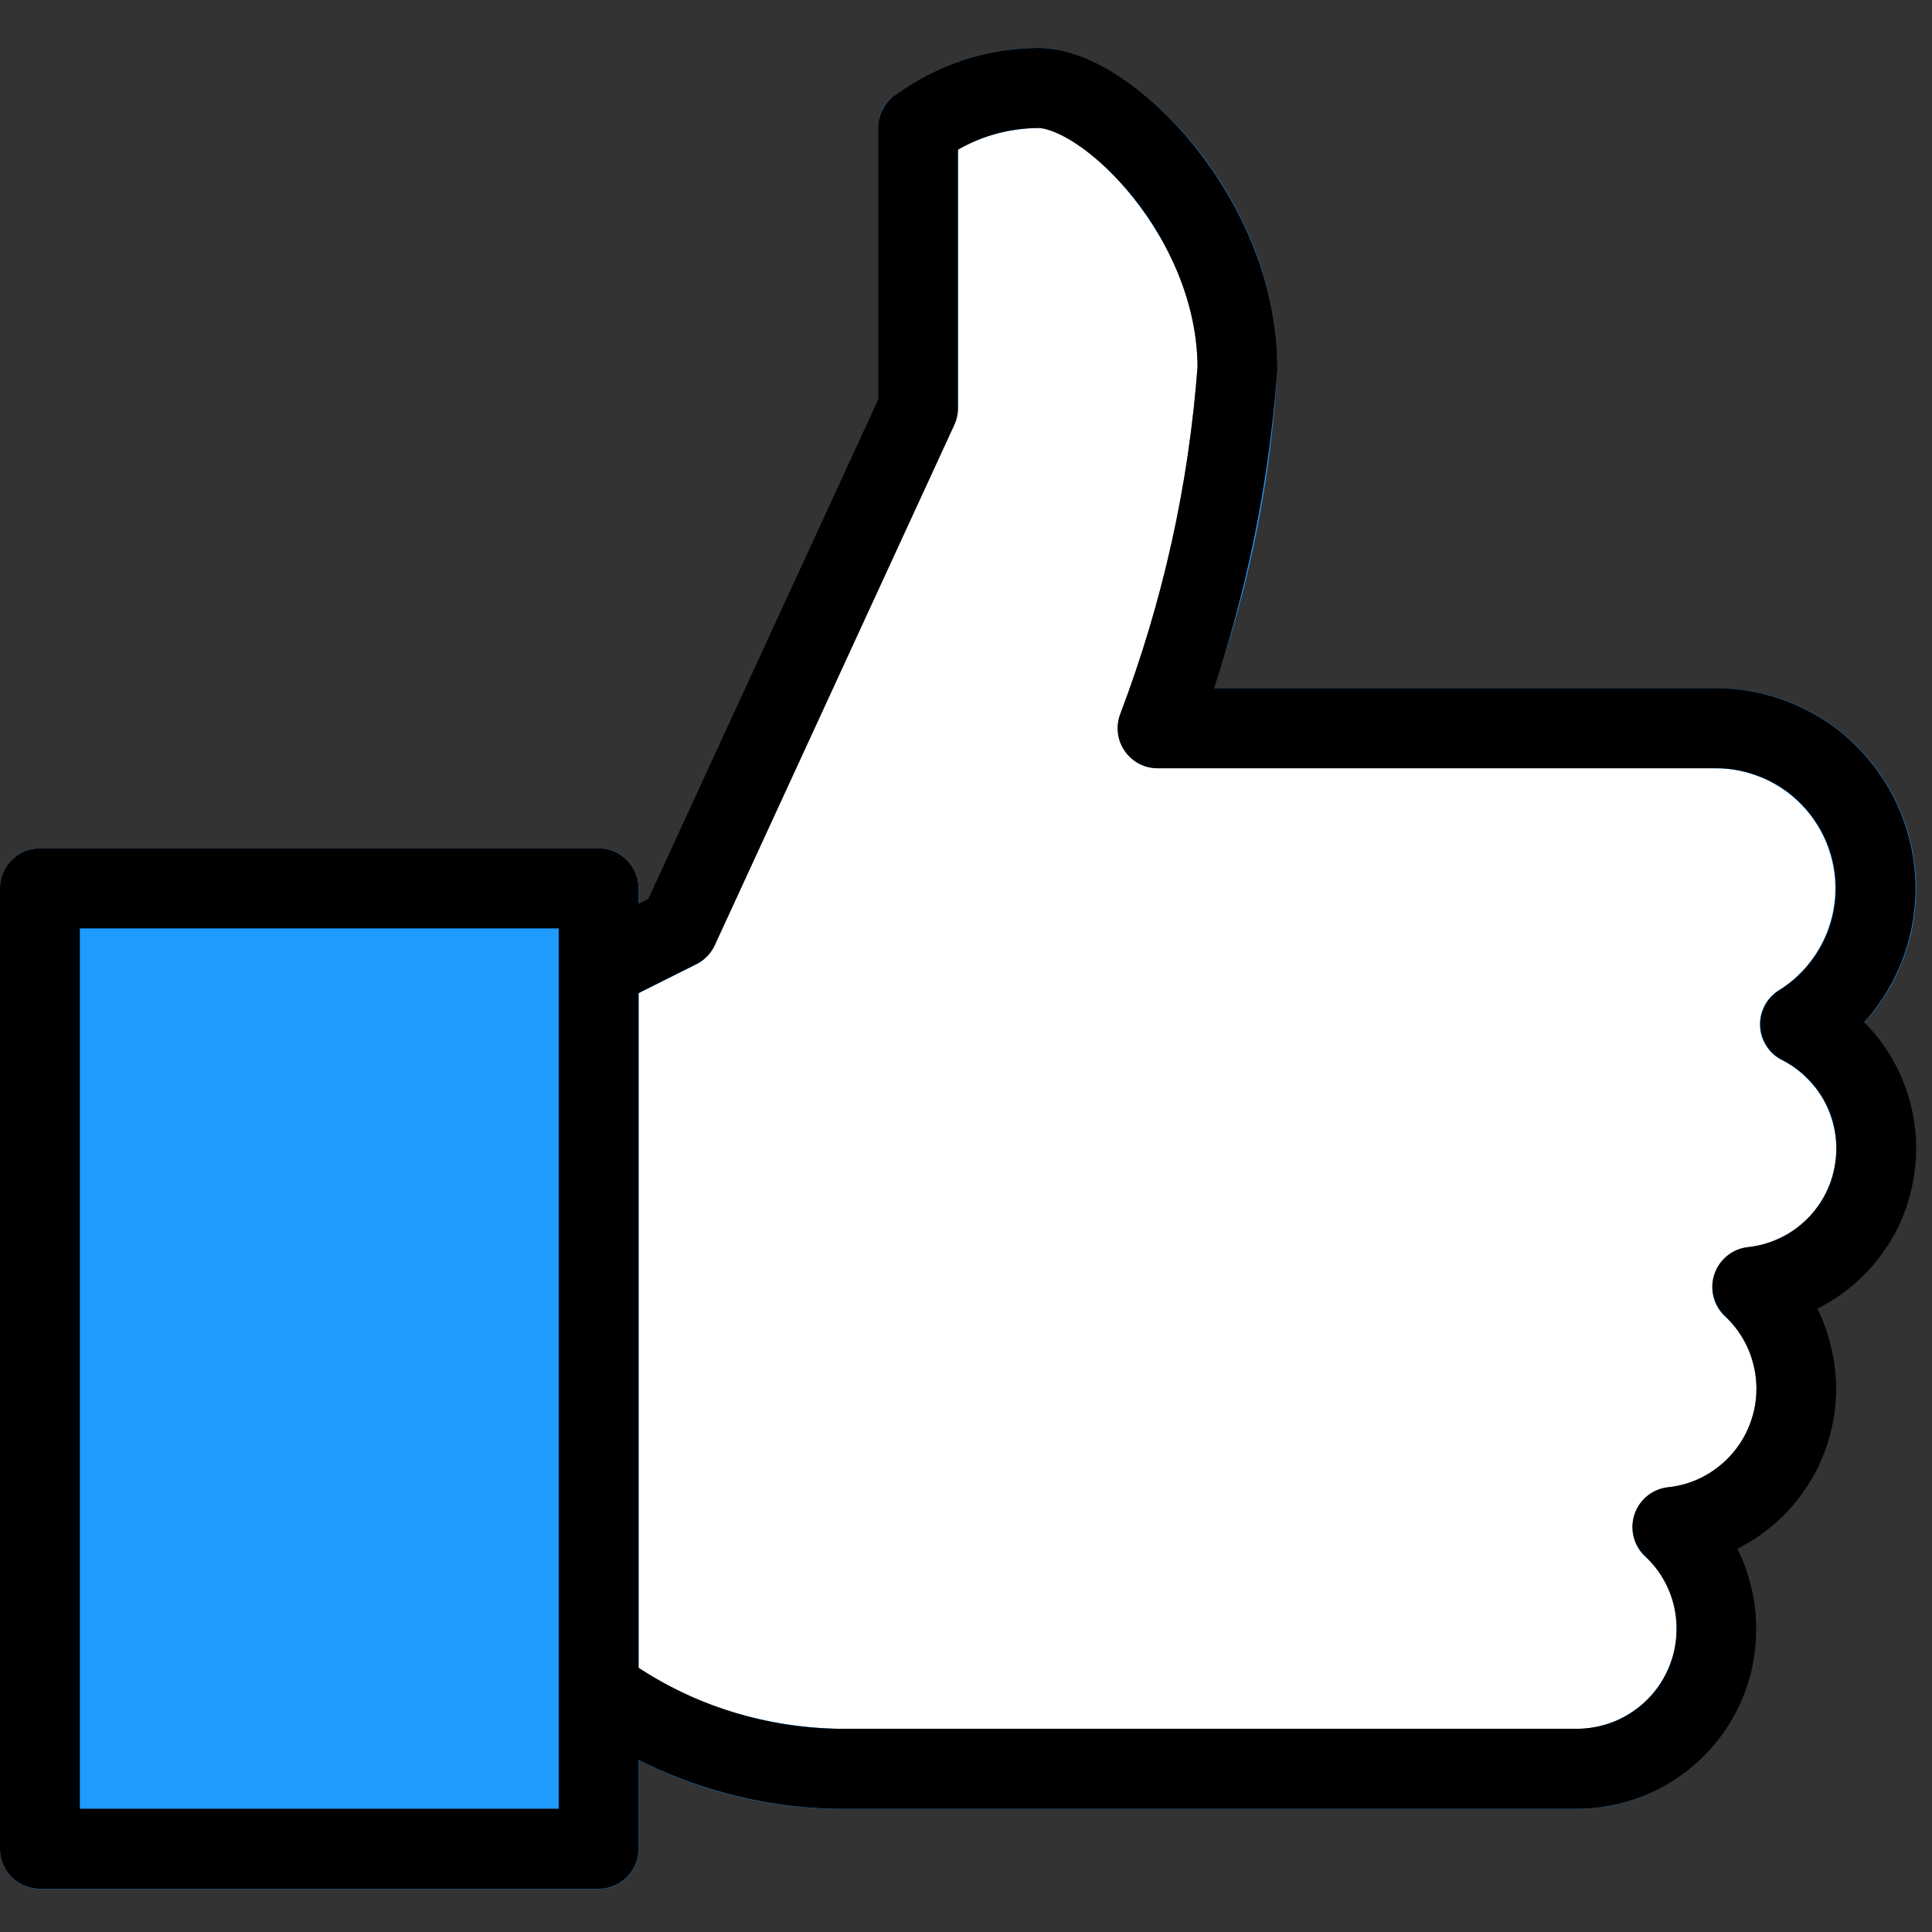 <?xml version="1.0" encoding="UTF-8"?><svg xmlns="http://www.w3.org/2000/svg" xmlns:xlink="http://www.w3.org/1999/xlink" contentScriptType="text/ecmascript" width="75" zoomAndPan="magnify" contentStyleType="text/css" viewBox="0 0 75 75" height="75" preserveAspectRatio="xMidYMid meet" version="1.0"><rect x="0" y="0" width="75" height="75" fill="#333333" stroke="none"/><defs><clipPath id="clip-0"><path d="M 0 32 L 25 32 L 25 73.594 L 0 73.594 Z M 0 32 " clip-rule="nonzero"/></clipPath><clipPath id="clip-1"><path d="M 21 1.594 L 75 1.594 L 75 71 L 21 71 Z M 21 1.594 " clip-rule="nonzero"/></clipPath><clipPath id="clip-2"><path d="M 0 32 L 25 32 L 25 73.594 L 0 73.594 Z M 0 32 " clip-rule="nonzero"/></clipPath><clipPath id="clip-3"><path d="M 21 1.594 L 75 1.594 L 75 71 L 21 71 Z M 21 1.594 " clip-rule="nonzero"/></clipPath></defs><path fill="rgb(11.76%, 60.779%, 100%)" d="M 1.551 34.488 L 23.242 34.488 L 23.242 71.773 L 1.551 71.773 Z M 1.551 34.488 " fill-opacity="1" fill-rule="nonzero"/><g clip-path="url(#clip-0)"><path fill="rgb(11.76%, 60.779%, 100%)" d="M 23.242 73.328 L 1.551 73.328 C 1.344 73.328 1.145 73.289 0.957 73.211 C 0.766 73.129 0.598 73.02 0.453 72.871 C 0.309 72.727 0.195 72.559 0.117 72.367 C 0.039 72.18 0 71.98 0 71.773 L 0 34.488 C 0 34.281 0.039 34.082 0.117 33.891 C 0.195 33.703 0.309 33.535 0.453 33.387 C 0.598 33.242 0.766 33.129 0.957 33.051 C 1.145 32.973 1.344 32.934 1.551 32.934 L 23.242 32.934 C 23.449 32.934 23.648 32.973 23.836 33.051 C 24.027 33.129 24.195 33.242 24.34 33.387 C 24.484 33.535 24.598 33.703 24.676 33.891 C 24.754 34.082 24.793 34.281 24.793 34.488 L 24.793 71.773 C 24.793 71.98 24.754 72.18 24.676 72.367 C 24.598 72.559 24.484 72.727 24.34 72.871 C 24.195 73.02 24.027 73.129 23.836 73.211 C 23.648 73.289 23.449 73.328 23.242 73.328 Z M 3.098 70.219 L 21.695 70.219 L 21.695 36.039 L 3.098 36.039 Z M 3.098 70.219 " fill-opacity="1" fill-rule="nonzero"/></g><path fill="rgb(100%, 100%, 100%)" d="M 23.242 65.559 C 24.594 66.551 26.062 67.312 27.648 67.84 C 29.238 68.371 30.867 68.648 32.543 68.668 L 61.207 68.668 C 61.754 68.668 62.285 68.59 62.805 68.43 C 63.324 68.273 63.809 68.039 64.258 67.734 C 64.707 67.43 65.105 67.066 65.445 66.641 C 65.785 66.215 66.055 65.75 66.258 65.246 C 66.457 64.738 66.578 64.215 66.621 63.672 C 66.664 63.129 66.629 62.59 66.508 62.059 C 66.391 61.527 66.195 61.023 65.926 60.551 C 65.656 60.078 65.324 59.656 64.926 59.281 C 65.441 59.227 65.938 59.102 66.414 58.902 C 66.891 58.703 67.328 58.441 67.73 58.117 C 68.133 57.793 68.48 57.418 68.773 56.992 C 69.07 56.566 69.297 56.109 69.461 55.617 C 69.625 55.129 69.715 54.625 69.734 54.105 C 69.754 53.59 69.699 53.082 69.57 52.578 C 69.445 52.078 69.25 51.605 68.988 51.16 C 68.723 50.715 68.402 50.312 68.027 49.961 C 68.605 49.898 69.16 49.746 69.688 49.504 C 70.219 49.266 70.695 48.945 71.121 48.547 C 71.547 48.152 71.898 47.699 72.18 47.188 C 72.461 46.676 72.652 46.133 72.754 45.559 C 72.859 44.984 72.871 44.41 72.789 43.832 C 72.711 43.258 72.539 42.707 72.281 42.184 C 72.023 41.664 71.688 41.195 71.277 40.781 C 70.871 40.367 70.406 40.027 69.887 39.766 C 70.457 39.41 70.957 38.973 71.387 38.453 C 71.816 37.934 72.152 37.359 72.398 36.73 C 72.641 36.102 72.777 35.449 72.809 34.773 C 72.84 34.102 72.762 33.438 72.578 32.789 C 72.395 32.141 72.113 31.539 71.734 30.98 C 71.355 30.422 70.895 29.941 70.359 29.531 C 69.824 29.125 69.234 28.812 68.598 28.598 C 67.961 28.383 67.305 28.273 66.633 28.273 L 44.938 28.273 C 46.648 23.762 47.684 19.102 48.039 14.289 C 48.039 8.465 43 3.414 40.289 3.414 C 38.574 3.438 37.027 3.957 35.641 4.969 L 35.641 15.844 L 26.344 36.039 L 23.242 37.594 Z M 23.242 65.559 " fill-opacity="1" fill-rule="nonzero"/><g clip-path="url(#clip-1)"><path fill="rgb(11.76%, 60.779%, 100%)" d="M 61.207 70.219 L 32.543 70.219 C 30.664 70.203 28.836 69.895 27.055 69.285 C 25.277 68.676 23.641 67.801 22.148 66.66 C 21.844 66.355 21.695 65.988 21.695 65.559 L 21.695 37.594 C 21.695 37.301 21.77 37.027 21.926 36.777 C 22.078 36.527 22.289 36.336 22.551 36.203 L 25.164 34.895 L 34.09 15.504 L 34.09 4.969 C 34.09 4.469 34.281 4.062 34.672 3.754 C 36.344 2.52 38.215 1.891 40.289 1.859 C 43.875 1.859 49.586 7.551 49.586 14.289 C 49.352 18.551 48.523 22.695 47.109 26.719 L 66.633 26.719 C 67.141 26.719 67.645 26.77 68.145 26.867 C 68.645 26.969 69.129 27.113 69.598 27.309 C 70.066 27.504 70.516 27.742 70.938 28.027 C 71.359 28.312 71.75 28.633 72.109 28.992 C 72.469 29.355 72.793 29.746 73.074 30.172 C 73.355 30.594 73.594 31.043 73.789 31.516 C 73.984 31.984 74.133 32.473 74.23 32.973 C 74.332 33.473 74.379 33.977 74.379 34.488 C 74.383 35.449 74.211 36.383 73.863 37.281 C 73.516 38.18 73.016 38.984 72.367 39.695 C 72.559 39.887 72.738 40.094 72.906 40.309 C 73.074 40.523 73.23 40.75 73.371 40.984 C 73.512 41.215 73.641 41.457 73.754 41.707 C 73.867 41.957 73.965 42.211 74.047 42.473 C 74.133 42.73 74.199 42.996 74.25 43.266 C 74.305 43.535 74.34 43.805 74.359 44.078 C 74.379 44.352 74.383 44.625 74.371 44.898 C 74.359 45.172 74.332 45.441 74.289 45.711 C 74.242 45.984 74.184 46.25 74.109 46.512 C 74.031 46.773 73.941 47.031 73.836 47.285 C 73.73 47.539 73.609 47.781 73.477 48.02 C 73.34 48.258 73.191 48.488 73.031 48.707 C 72.871 48.93 72.695 49.137 72.508 49.34 C 72.32 49.539 72.125 49.727 71.914 49.902 C 71.707 50.078 71.488 50.242 71.262 50.395 C 71.031 50.543 70.797 50.68 70.551 50.801 C 71.043 51.781 71.285 52.816 71.281 53.91 C 71.281 54.555 71.191 55.188 71.016 55.809 C 70.84 56.426 70.582 57.012 70.246 57.562 C 69.906 58.109 69.5 58.602 69.027 59.035 C 68.551 59.473 68.027 59.836 67.453 60.125 C 67.941 61.102 68.184 62.137 68.184 63.23 C 68.18 63.691 68.137 64.145 68.047 64.594 C 67.957 65.043 67.824 65.48 67.648 65.906 C 67.473 66.328 67.258 66.73 67.004 67.113 C 66.75 67.492 66.461 67.848 66.137 68.172 C 65.812 68.496 65.461 68.785 65.078 69.039 C 64.699 69.293 64.297 69.512 63.875 69.688 C 63.453 69.863 63.016 69.996 62.566 70.086 C 62.121 70.176 61.668 70.219 61.207 70.219 Z M 24.793 64.848 C 27.18 66.277 29.762 67.035 32.543 67.113 L 61.207 67.113 C 61.723 67.113 62.215 67.012 62.691 66.816 C 63.164 66.617 63.582 66.34 63.945 65.973 C 64.309 65.609 64.59 65.191 64.785 64.715 C 64.984 64.238 65.082 63.742 65.082 63.23 C 65.082 62.113 64.676 61.176 63.859 60.418 C 63.641 60.211 63.492 59.961 63.418 59.664 C 63.344 59.371 63.355 59.082 63.449 58.797 C 63.543 58.508 63.711 58.27 63.945 58.078 C 64.18 57.887 64.445 57.777 64.746 57.742 C 65.492 57.66 66.16 57.387 66.746 56.914 C 67.332 56.441 67.746 55.848 67.984 55.133 C 68.223 54.418 68.246 53.691 68.062 52.961 C 67.875 52.23 67.508 51.609 66.957 51.094 C 66.738 50.887 66.59 50.637 66.516 50.344 C 66.441 50.051 66.453 49.762 66.547 49.473 C 66.645 49.188 66.809 48.949 67.043 48.758 C 67.277 48.566 67.543 48.453 67.844 48.418 C 68.258 48.375 68.652 48.27 69.031 48.094 C 69.41 47.922 69.75 47.695 70.055 47.41 C 70.359 47.129 70.609 46.805 70.809 46.438 C 71.012 46.074 71.145 45.684 71.219 45.273 C 71.293 44.867 71.301 44.453 71.242 44.043 C 71.184 43.629 71.059 43.238 70.875 42.863 C 70.688 42.492 70.449 42.16 70.152 41.867 C 69.859 41.57 69.527 41.332 69.156 41.145 C 68.906 41.016 68.707 40.836 68.559 40.598 C 68.406 40.363 68.328 40.102 68.316 39.824 C 68.305 39.543 68.367 39.281 68.5 39.031 C 68.629 38.785 68.816 38.59 69.051 38.441 C 69.48 38.176 69.855 37.848 70.176 37.457 C 70.496 37.07 70.746 36.641 70.93 36.168 C 71.109 35.699 71.215 35.211 71.238 34.707 C 71.262 34.203 71.207 33.707 71.07 33.223 C 70.934 32.738 70.723 32.285 70.441 31.867 C 70.156 31.449 69.816 31.09 69.414 30.781 C 69.016 30.477 68.578 30.242 68.102 30.078 C 67.625 29.914 67.137 29.828 66.633 29.824 L 44.938 29.824 C 44.812 29.824 44.688 29.809 44.566 29.781 C 44.445 29.75 44.328 29.707 44.219 29.648 C 44.105 29.59 44.004 29.516 43.91 29.434 C 43.816 29.352 43.734 29.258 43.664 29.152 C 43.59 29.051 43.535 28.938 43.488 28.82 C 43.445 28.703 43.414 28.582 43.398 28.457 C 43.387 28.332 43.387 28.207 43.402 28.082 C 43.418 27.957 43.445 27.836 43.492 27.719 C 45.133 23.387 46.133 18.91 46.488 14.289 C 46.488 9.199 41.988 4.969 40.289 4.969 C 39.184 4.984 38.152 5.266 37.191 5.809 L 37.191 15.844 C 37.191 16.07 37.141 16.289 37.047 16.496 L 27.75 36.691 C 27.598 37.02 27.359 37.266 27.039 37.43 L 24.793 38.555 Z M 24.793 64.848 " fill-opacity="1" fill-rule="nonzero"/></g><g clip-path="url(#clip-2)"><path stroke-linecap="round" transform="matrix(3.099, 0, 0, 3.107, 0, 0.307)" fill="none" stroke-linejoin="round" d="M 0.5 11.001 L 7.499 11.001 L 7.499 23 L 0.5 23 Z M 0.5 11.001 " stroke="rgb(0%, 0%, 0%)" stroke-width="1" stroke-opacity="1" stroke-miterlimit="4"/></g><g clip-path="url(#clip-3)"><path stroke-linecap="round" transform="matrix(3.099, 0, 0, 3.107, 0, 0.307)" fill="none" stroke-linejoin="round" d="M 7.499 21 C 7.936 21.319 8.41 21.564 8.921 21.734 C 9.434 21.905 9.96 21.994 10.501 22.001 L 19.749 22.001 C 19.926 22.001 20.097 21.975 20.265 21.924 C 20.433 21.874 20.589 21.798 20.734 21.7 C 20.879 21.602 21.007 21.485 21.117 21.348 C 21.227 21.211 21.314 21.061 21.379 20.899 C 21.443 20.736 21.483 20.567 21.496 20.393 C 21.51 20.218 21.499 20.044 21.46 19.873 C 21.422 19.702 21.359 19.54 21.272 19.388 C 21.185 19.236 21.078 19.1 20.949 18.98 C 21.116 18.962 21.276 18.922 21.43 18.858 C 21.583 18.794 21.725 18.709 21.854 18.605 C 21.984 18.501 22.096 18.38 22.191 18.243 C 22.287 18.106 22.36 17.959 22.413 17.8 C 22.466 17.643 22.495 17.481 22.501 17.314 C 22.507 17.148 22.49 16.985 22.448 16.822 C 22.408 16.661 22.345 16.509 22.26 16.366 C 22.175 16.223 22.071 16.093 21.95 15.98 C 22.137 15.96 22.316 15.911 22.486 15.833 C 22.657 15.756 22.811 15.653 22.948 15.525 C 23.086 15.398 23.199 15.252 23.29 15.088 C 23.381 14.923 23.442 14.748 23.475 14.563 C 23.509 14.379 23.513 14.194 23.487 14.008 C 23.461 13.823 23.406 13.646 23.323 13.477 C 23.24 13.31 23.131 13.159 22.999 13.026 C 22.868 12.893 22.718 12.783 22.55 12.699 C 22.734 12.585 22.895 12.444 23.034 12.277 C 23.173 12.109 23.281 11.925 23.361 11.722 C 23.439 11.52 23.483 11.31 23.493 11.092 C 23.503 10.876 23.478 10.662 23.419 10.454 C 23.359 10.245 23.269 10.051 23.146 9.872 C 23.024 9.692 22.875 9.537 22.703 9.405 C 22.53 9.275 22.34 9.174 22.134 9.105 C 21.929 9.036 21.717 9 21.5 9 L 14.5 9 C 15.052 7.548 15.386 6.049 15.501 4.5 C 15.501 2.626 13.875 1 13 1 C 12.447 1.008 11.947 1.175 11.5 1.5 L 11.5 5 L 8.5 11.5 L 7.499 12 " stroke="rgb(0%, 0%, 0%)" stroke-width="1" stroke-opacity="1" stroke-miterlimit="4"/></g></svg>